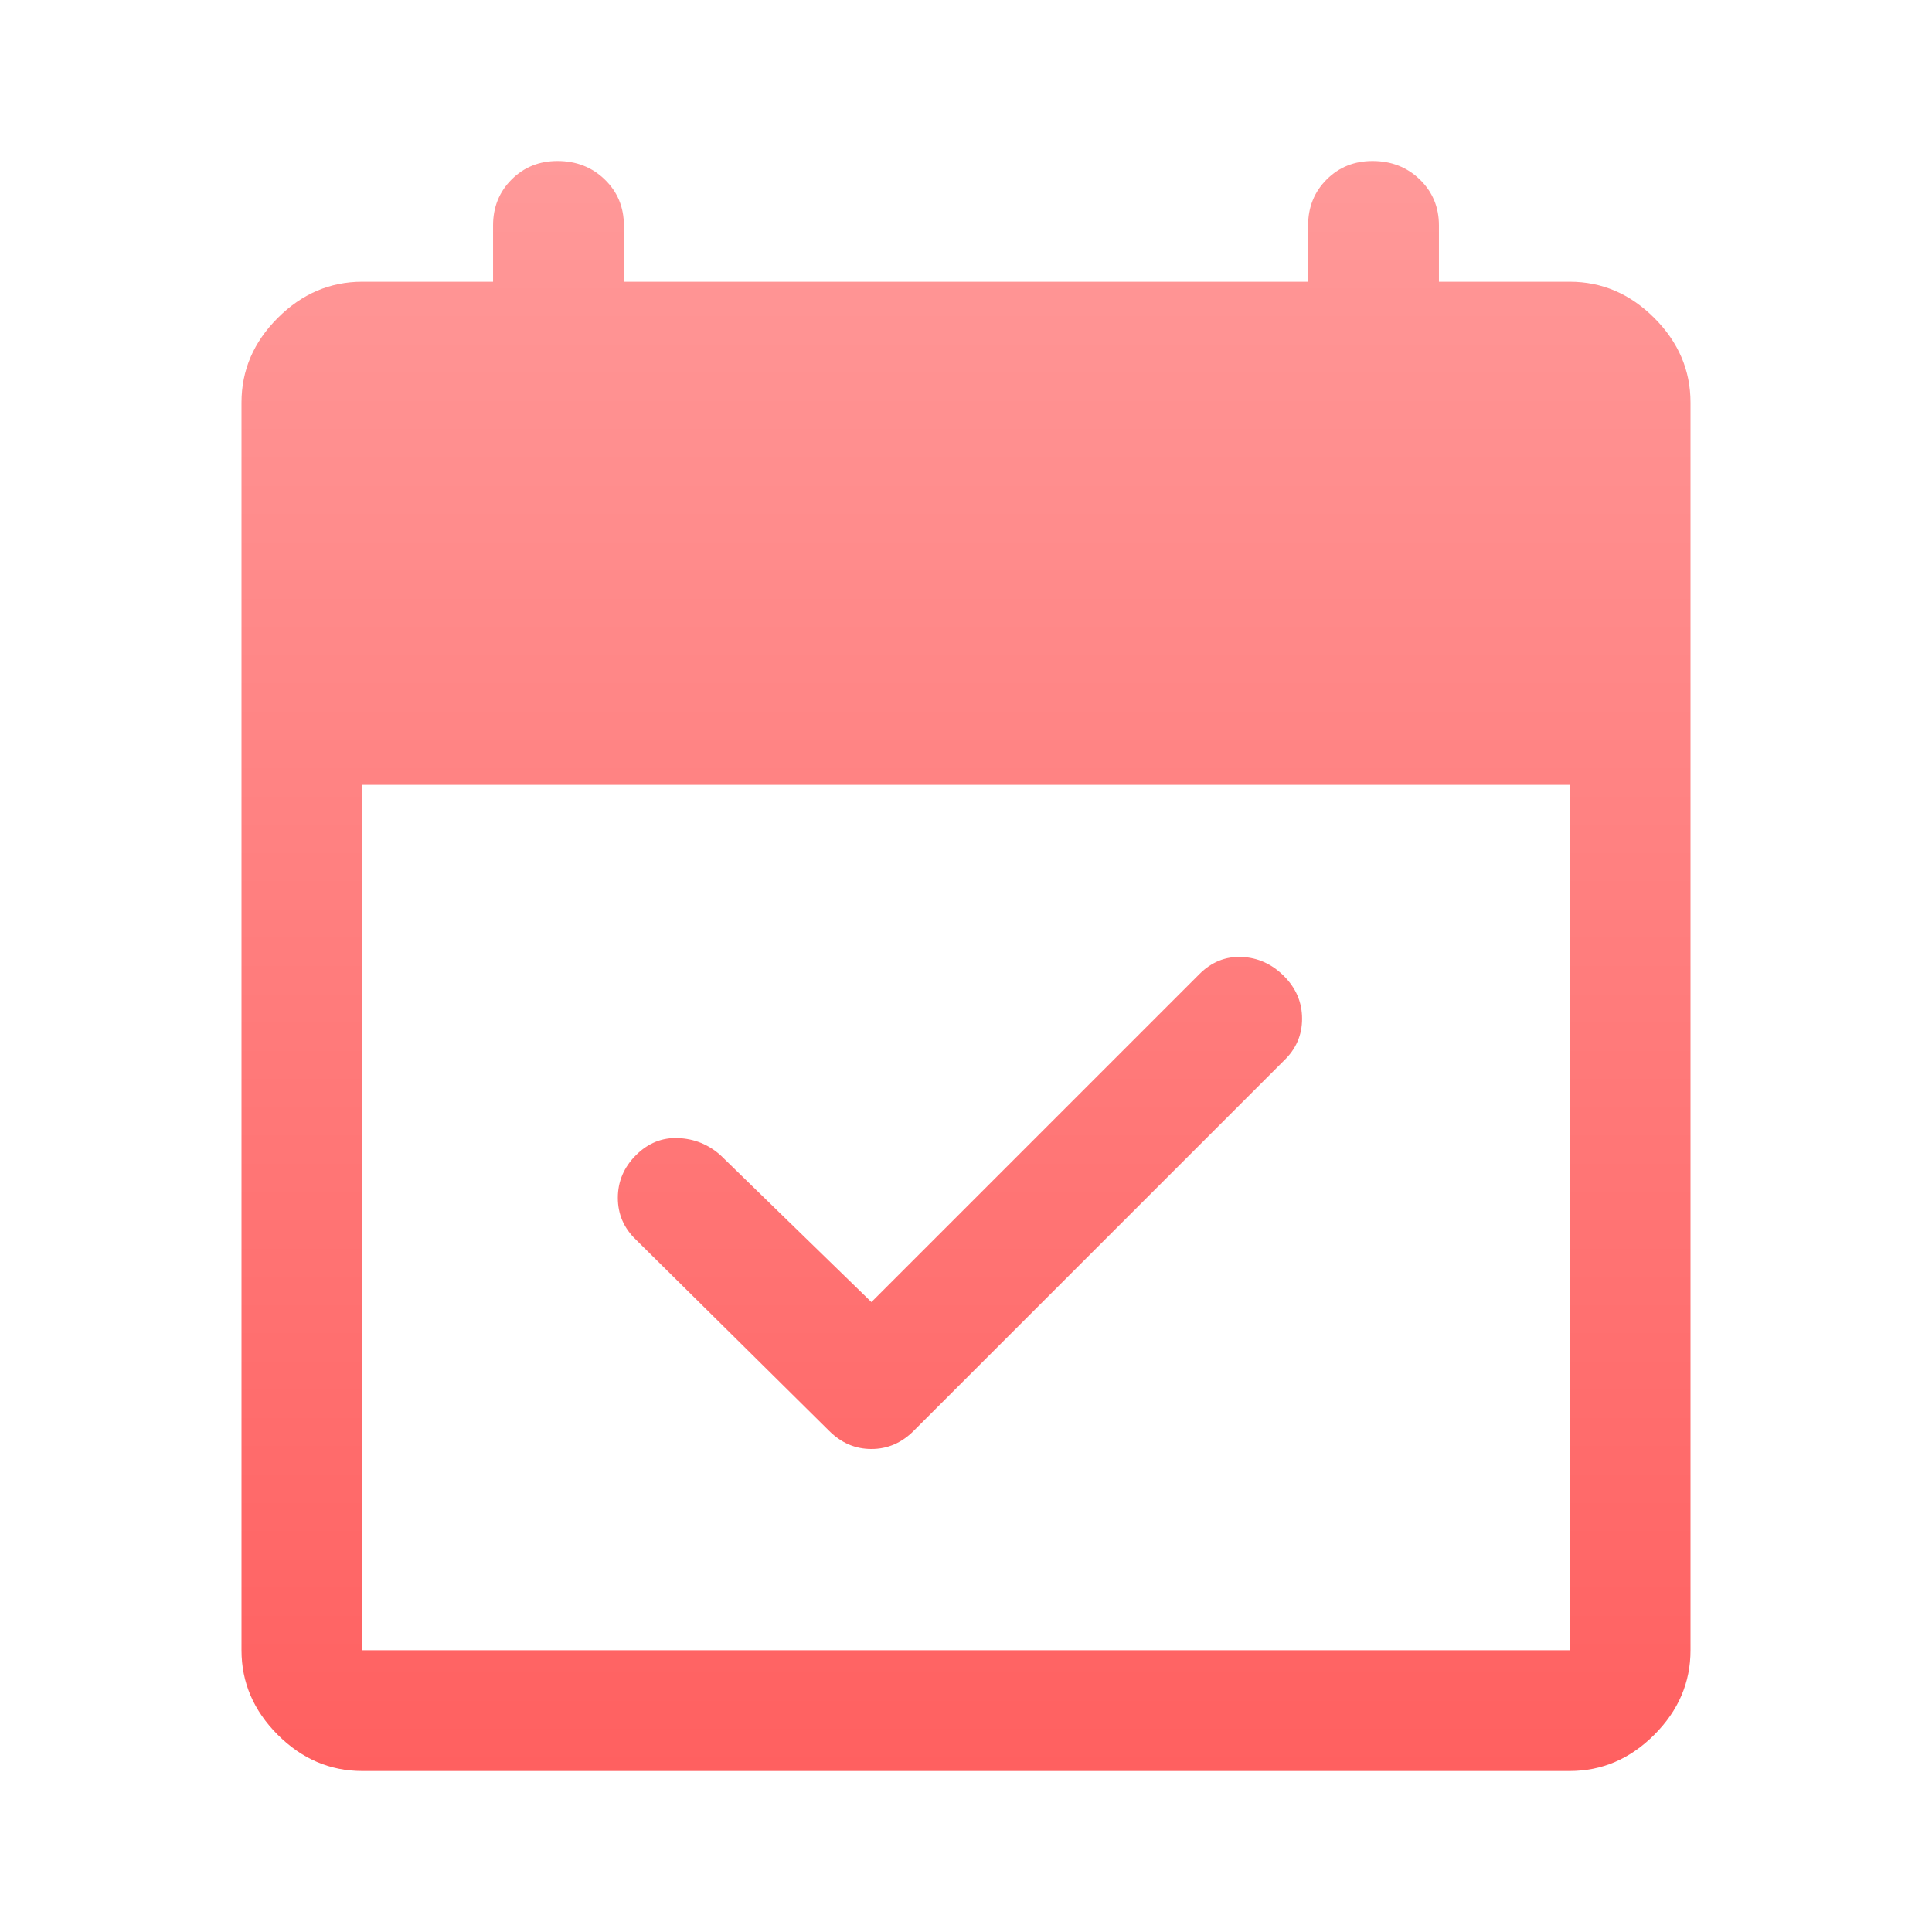 <?xml version="1.0" encoding="utf-8"?>
<svg xmlns="http://www.w3.org/2000/svg" fill="none" height="100%" overflow="visible" preserveAspectRatio="none" style="display: block;" viewBox="0 0 72 72" width="100%">
<g id="icon">
<path d="M32.475 48.525L44.7 36.3C45.15 35.85 45.675 35.638 46.275 35.663C46.875 35.688 47.4 35.925 47.85 36.375C48.3 36.825 48.525 37.355 48.525 37.965C48.525 38.575 48.3 39.094 47.85 39.525L34.05 53.325C33.6 53.775 33.075 54 32.475 54C31.875 54 31.35 53.775 30.9 53.325L23.7 46.2C23.25 45.77 23.025 45.249 23.025 44.64C23.025 44.03 23.25 43.5 23.7 43.05C24.15 42.6 24.675 42.388 25.275 42.413C25.875 42.438 26.4 42.65 26.85 43.05L32.475 48.525ZM13.5 66C12.3 66 11.25 65.55 10.35 64.65C9.45 63.75 9 62.7 9 61.5V15C9 13.8 9.45 12.75 10.35 11.85C11.25 10.95 12.3 10.5 13.5 10.5H18.375V8.4C18.375 7.72 18.605 7.15 19.065 6.69C19.525 6.23 20.095 6 20.775 6C21.476 6 22.064 6.23 22.538 6.69C23.013 7.15 23.25 7.72 23.25 8.4V10.5H48.75V8.4C48.75 7.72 48.98 7.15 49.44 6.69C49.9 6.23 50.47 6 51.15 6C51.852 6 52.439 6.23 52.913 6.69C53.388 7.15 53.625 7.72 53.625 8.4V10.5H58.5C59.7 10.5 60.75 10.95 61.65 11.85C62.55 12.75 63 13.8 63 15V61.5C63 62.7 62.55 63.75 61.65 64.65C60.75 65.55 59.7 66 58.5 66H13.5ZM13.5 61.5H58.5V29.25H13.5V61.5Z" fill="url(#paint0_linear_0_1221)" id="Vector"/>
</g>
<defs>
<linearGradient gradientUnits="userSpaceOnUse" id="paint0_linear_0_1221" x1="36" x2="36" y1="6" y2="66">
<stop stop-color="#FF9999"/>
<stop offset="1" stop-color="#FF6060"/>
</linearGradient>
</defs>
</svg>